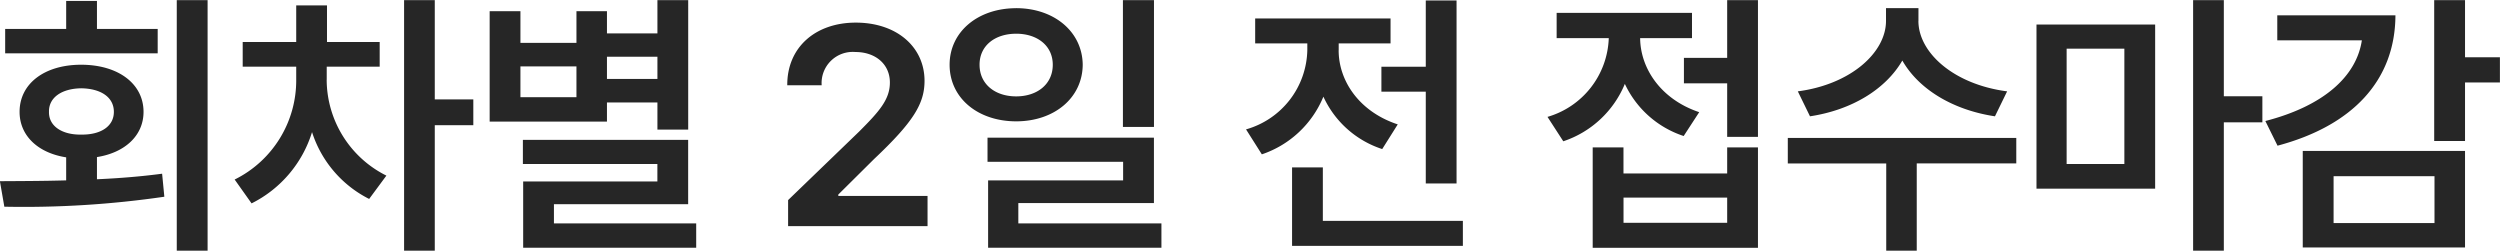<svg xmlns="http://www.w3.org/2000/svg" width="246.499" height="24.719" viewBox="0 0 246.499 24.719">
  <defs>
    <style>
      .cls-1 {
        fill: #262626;
        fill-rule: evenodd;
      }
    </style>
  </defs>
  <path id="conf_cont3" class="cls-1" d="M787,542.387H783.96V567.1H787V542.387Zm-20.479,17.854,0.438,2.515a96,96,0,0,0,15.776-.984l-0.219-2.269c-2.064.273-4.252,0.451-6.425,0.546v-2.187c2.775-.437,4.593-2.133,4.593-4.457,0-2.788-2.515-4.648-6.152-4.648-3.609,0-6.07,1.86-6.07,4.648,0,2.338,1.8,4.047,4.594,4.484v2.27C770.713,560.227,768.485,560.227,766.516,560.241Zm15.558-15.011h-5.988v-2.761h-3.035v2.761h-6.015v2.406h15.038V545.23Zm-7.547,5.851c1.942,0.028,3.227.875,3.227,2.324,0,1.422-1.285,2.27-3.227,2.242-1.859.028-3.2-.82-3.171-2.242C771.328,551.956,772.668,551.109,774.527,551.081Zm24.214-.847v-1.285h5.222v-2.434h-5.195v-3.609h-3.035v3.609h-5.277v2.434h5.277v1.285a10.9,10.9,0,0,1-6.07,9.843l1.668,2.351a11.707,11.707,0,0,0,5.961-7.027,11.217,11.217,0,0,0,5.632,6.59l1.7-2.3A10.606,10.606,0,0,1,798.741,550.234Zm10.663-7.847h-3.035V567.1H809.4V554.718h3.8v-2.543h-3.8v-9.788Zm24.979,0h-3.035v3.281h-4.976V543.48h-3.008V546.6h-5.523V543.48h-3.035v10.882h11.566v-1.886h4.976v2.679h3.035V542.387Zm0,13.78h-16.3v2.379h13.261v1.722H818.115V566.8h17.061V564.4H821.149V562.51h13.234v-6.343Zm-16.542-4.211v-3.035h5.523v3.035h-5.523Zm8.531-1.8v-2.188h4.976v2.188h-4.976Zm17.857,14.518h13.753v-2.98h-8.8v-0.137l3.527-3.5c3.883-3.663,4.976-5.468,4.976-7.71,0-3.336-2.734-5.742-6.78-5.742-3.965,0-6.781,2.434-6.754,6.18h3.391a3.073,3.073,0,0,1,3.335-3.281c1.942,0,3.391,1.175,3.391,3.007,0,1.668-1.039,2.844-3.035,4.84l-7,6.753v2.57Zm22.491-21.49c-3.774,0-6.563,2.324-6.563,5.577,0,3.281,2.789,5.578,6.563,5.578,3.745,0,6.534-2.3,6.562-5.578C873.254,545.5,870.465,543.18,866.72,543.18Zm0,2.515c2.077,0,3.609,1.176,3.609,3.062,0,1.914-1.532,3.117-3.609,3.117s-3.61-1.2-3.61-3.117C863.11,546.871,864.642,545.7,866.72,545.7Zm13.588-3.308h-3.062v12.5h3.062v-12.5Zm0,13.561H863.9v2.379h13.37v1.832H863.958V566.8h17.089V564.4H866.938v-2h13.37v-6.453Zm29.834-13.534h-3.035v6.535h-4.375v2.46h4.375v9.051h3.035V542.414Zm0.628,21.737H896.963v-5.277h-3.035v7.737H910.77v-2.46Zm-12.249-16.815v-0.684h5.113v-2.461H890.291v2.461h5.141v0.656a8.3,8.3,0,0,1-6.043,7.82l1.559,2.461a10.016,10.016,0,0,0,6.069-5.687,9.661,9.661,0,0,0,5.8,5.167l1.531-2.433C900.517,553.378,898.521,550.316,898.521,547.336Zm41.344-4.949H936.83v5.687h-4.265v2.515h4.265v5.277h3.035V542.387Zm-13.26,14.518H923.57v9.9h16.295v-9.9H936.83v2.57H926.605v-2.57Zm0,7.437v-2.488H936.83v2.488H926.605Zm6.753-20.7H920.015v2.488h5.14a8.38,8.38,0,0,1-6.042,7.766l1.558,2.406a9.974,9.974,0,0,0,6.07-5.66,9.746,9.746,0,0,0,5.8,5.14l1.531-2.351c-3.8-1.272-5.8-4.334-5.824-7.3h5.113v-2.488Zm22.327,0.793V543.18h-3.2v1.257c0,3.117-3.473,6.262-8.695,6.945l1.2,2.461c4.156-.629,7.478-2.693,9.105-5.5,1.6,2.8,4.935,4.867,9.132,5.5l1.2-2.461C959.157,550.7,955.685,547.554,955.685,544.437Zm9.651,11.539H942.807v2.515h9.706V567.1h3.008v-8.613h9.815v-2.515Zm13.687-11.183h-11.7v16.186h11.7V544.793Zm-8.722,2.378h5.687v11.375H970.3V547.171Zm15.5-4.784h-3.035V567.1H985.8v-12.66h3.8v-2.57h-3.8v-9.487Zm23.776,0h-3.04v13.889h3.04v-5.769h3.44v-2.488h-3.44v-5.632Zm-6.86,1.5H991.07v2.461h8.339c-0.533,3.568-3.787,6.48-9.515,7.957l1.2,2.433C998.479,554.772,1002.69,550.316,1002.72,543.89Zm6.86,13.371h-16v9.515h16v-9.515Zm-12.96,2.488h9.95v4.62h-9.95v-4.62Z" transform="translate(-766.531 -542.375)"/>
</svg>
